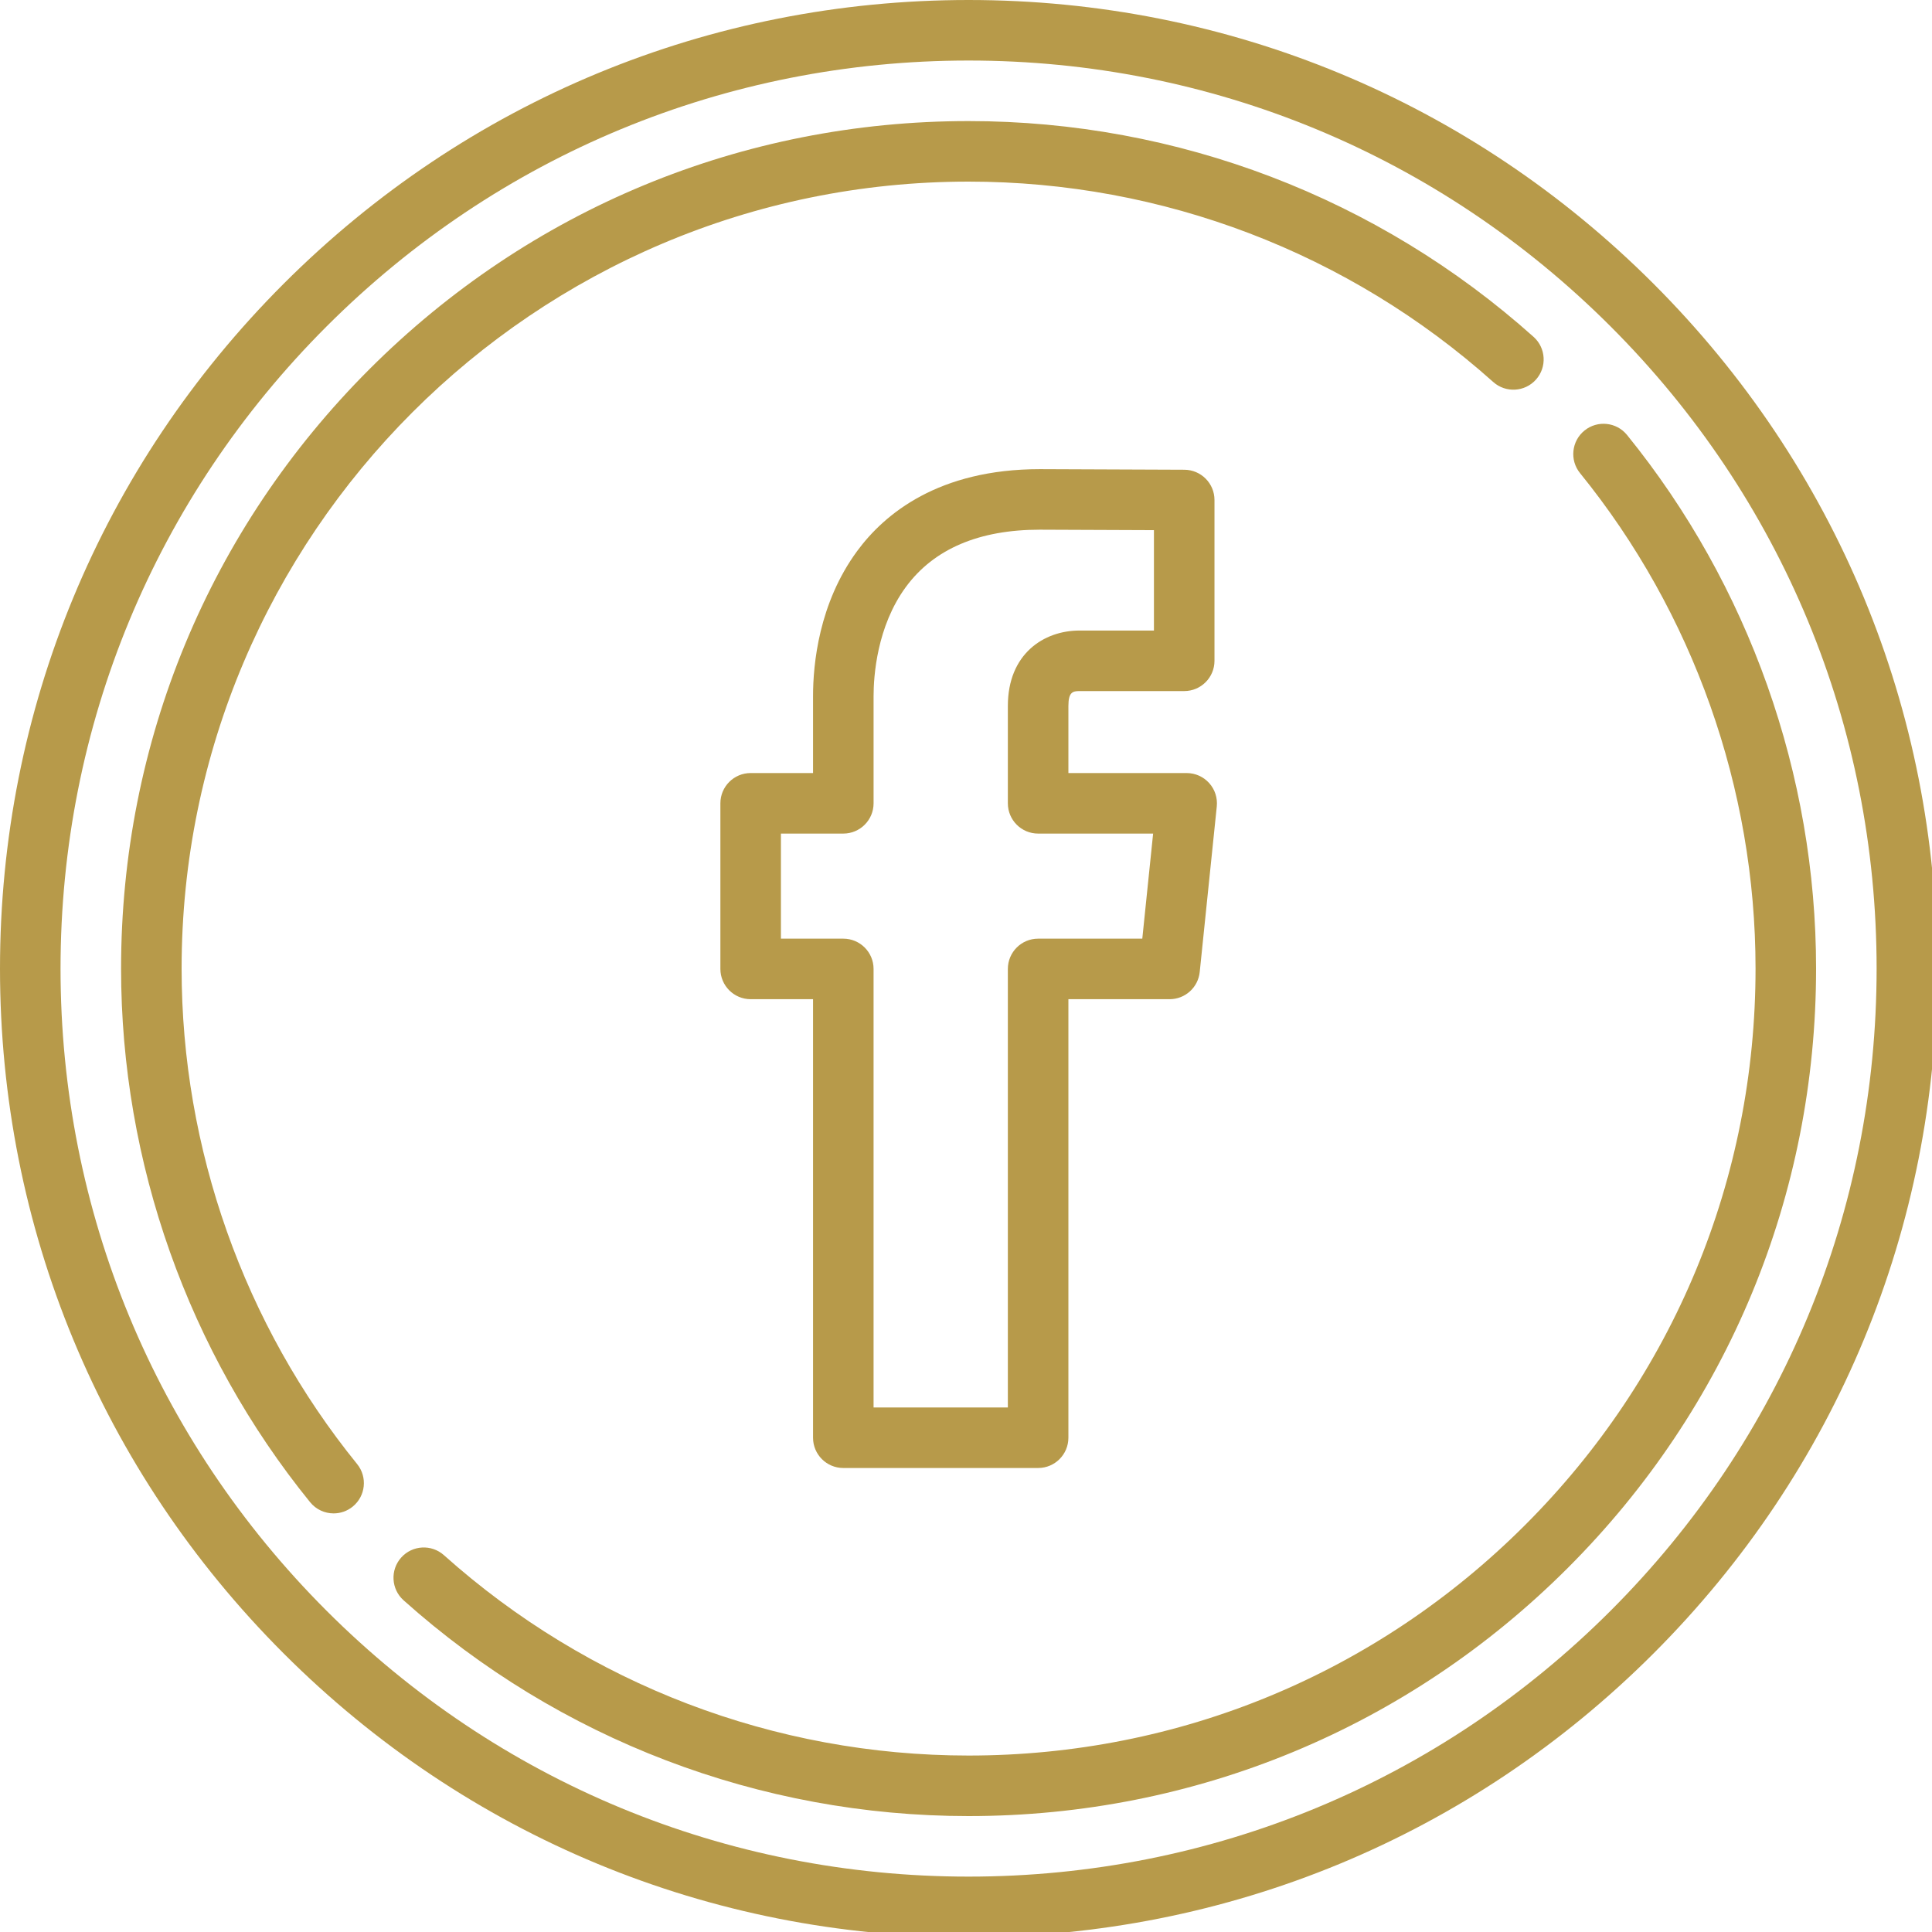 <?xml version="1.0" encoding="UTF-8" standalone="no"?>
<!-- Generator: Adobe Illustrator 17.1.0, SVG Export Plug-In . SVG Version: 6.00 Build 0)  -->

<svg
   xmlns:dc="http://purl.org/dc/elements/1.1/"
   xmlns:cc="http://creativecommons.org/ns#"
   xmlns:rdf="http://www.w3.org/1999/02/22-rdf-syntax-ns#"
   xmlns:svg="http://www.w3.org/2000/svg"
   xmlns="http://www.w3.org/2000/svg"
   xmlns:sodipodi="http://sodipodi.sourceforge.net/DTD/sodipodi-0.dtd"
   xmlns:inkscape="http://www.inkscape.org/namespaces/inkscape"
   version="1.1"
   id="Capa_1"
   x="0px"
   y="0px"
   viewBox="0 0 48 48"
   xml:space="preserve"
   sodipodi:docname="facebook-gold48.svg"
   inkscape:version="0.92.3 (2405546, 2018-03-11)"
   width="48"
   height="48"
   inkscape:export-filename="D:\Fede\Lavori\Web\2019.10.18 [INC] LHostInVenice - Cate\Icons\facebook48.png"
   inkscape:export-xdpi="96"
   inkscape:export-ydpi="96"><defs
   id="defs45" /><sodipodi:namedview
   pagecolor="#ffffff"
   bordercolor="#666666"
   borderopacity="1"
   objecttolerance="10"
   gridtolerance="10"
   guidetolerance="10"
   inkscape:pageopacity="0"
   inkscape:pageshadow="2"
   inkscape:window-width="1920"
   inkscape:window-height="1017"
   id="namedview43"
   showgrid="false"
   inkscape:zoom="0.4609375"
   inkscape:cx="256"
   inkscape:cy="256"
   inkscape:window-x="1016"
   inkscape:window-y="-8"
   inkscape:window-maximized="1"
   inkscape:current-layer="Capa_1" />
<g
   id="g10"
   style="fill:#b79a4a;fill-opacity:1"
   transform="scale(0.094)">
	<path
   d="m 222.892,388 h 51.491 c 4.418,0 8,-3.582 8,-8 V 264.093 h 26.751 c 4.101,0 7.538,-3.101 7.958,-7.18 l 4.51,-43.772 c 0.232,-2.252 -0.501,-4.498 -2.019,-6.179 -1.517,-1.682 -3.675,-2.641 -5.939,-2.641 h -31.261 v -17.73 c 0,-3.662 1.159,-3.936 2.928,-3.936 h 27.682 c 4.418,0 8,-3.582 8,-8 v -42.5 c 0,-4.406 -3.562,-7.982 -7.968,-8 L 274.848,124 c -26.752,0 -41.029,11.77 -48.295,21.643 -10.146,13.787 -11.661,29.941 -11.661,38.343 v 20.334 h -16.489 c -4.418,0 -8,3.582 -8,8 v 43.772 c 0,4.418 3.582,8 8,8 h 16.489 V 380 c 0,4.418 3.581,8 8,8 z m -16.49,-139.907 v -27.772 h 16.489 c 4.418,0 8,-3.582 8,-8 v -28.334 c 0,-5.185 0.833,-18.376 8.547,-28.86 7.386,-10.037 19.3,-15.126 35.376,-15.126 l 30.177,0.122 v 26.533 h -19.682 c -9.421,0 -18.928,6.164 -18.928,19.936 v 25.73 c 0,4.418 3.582,8 8,8 h 30.395 l -2.862,27.772 h -27.533 c -4.418,0 -8,3.582 -8,8 V 372 H 230.89 V 256.093 c 0,-4.418 -3.582,-8 -8,-8 z"
   id="path2"
   style="fill:#b79a4a;fill-opacity:1"
   inkscape:connector-curvature="0" />
	<path
   d="M 437.022,74.984 C 388.67,26.63 324.381,0 256,0 187.624,0 123.338,26.63 74.984,74.984 26.63,123.338 0,187.624 0,256 0,324.388 26.63,388.678 74.984,437.028 123.335,485.375 187.621,512 256,512 324.385,512 388.673,485.375 437.021,437.028 485.372,388.679 512,324.389 512,256 512,187.622 485.372,123.336 437.022,74.984 Z m -11.314,350.73 C 380.381,471.039 320.111,496 256,496 191.894,496 131.626,471.039 86.297,425.714 40.965,380.386 16,320.113 16,256 16,191.898 40.965,131.63 86.297,86.298 131.63,40.965 191.898,16 256,16 320.108,16 380.378,40.965 425.708,86.297 471.037,131.628 496,191.896 496,256 c 0,64.115 -24.963,124.387 -70.292,169.714 z"
   id="path4"
   style="fill:#b79a4a;fill-opacity:1"
   inkscape:connector-curvature="0" />
	<path
   d="m 430.038,114.969 c -2.784,-3.432 -7.821,-3.957 -11.253,-1.172 -3.431,2.784 -3.956,7.822 -1.172,11.252 C 447.526,161.919 464,208.425 464,256 464,311.567 442.365,363.803 403.081,403.086 363.797,442.367 311.563,464 256,464 c -51.26,0 -100.505,-18.807 -138.663,-52.956 -3.292,-2.946 -8.35,-2.666 -11.296,0.626 -2.946,3.292 -2.666,8.35 0.626,11.296 C 147.763,459.745 200.797,480 256,480 315.837,480 372.089,456.703 414.394,414.399 456.701,372.094 480,315.84 480,256 480,204.766 462.256,154.681 430.038,114.969 Z"
   id="path6"
   style="fill:#b79a4a;fill-opacity:1"
   inkscape:connector-curvature="0" />
	<path
   d="M 48,256 C 48,141.309 141.309,48 256,48 c 51.26,0 100.504,18.808 138.662,52.959 3.293,2.948 8.351,2.666 11.296,-0.625 2.947,-3.292 2.667,-8.35 -0.625,-11.296 C 364.237,52.256 311.203,32 256,32 196.171,32 139.921,55.301 97.611,97.611 55.301,139.92 32,196.171 32,256 c 0,51.24 17.744,101.328 49.963,141.038 1.581,1.949 3.889,2.96 6.217,2.96 1.771,0 3.553,-0.585 5.036,-1.788 3.431,-2.784 3.956,-7.822 1.172,-11.253 C 64.474,350.088 48,303.58 48,256 Z"
   id="path8"
   style="fill:#b79a4a;fill-opacity:1"
   inkscape:connector-curvature="0" />
</g>
<g
   id="g12"
   transform="translate(0,-464)">
</g>
<g
   id="g14"
   transform="translate(0,-464)">
</g>
<g
   id="g16"
   transform="translate(0,-464)">
</g>
<g
   id="g18"
   transform="translate(0,-464)">
</g>
<g
   id="g20"
   transform="translate(0,-464)">
</g>
<g
   id="g22"
   transform="translate(0,-464)">
</g>
<g
   id="g24"
   transform="translate(0,-464)">
</g>
<g
   id="g26"
   transform="translate(0,-464)">
</g>
<g
   id="g28"
   transform="translate(0,-464)">
</g>
<g
   id="g30"
   transform="translate(0,-464)">
</g>
<g
   id="g32"
   transform="translate(0,-464)">
</g>
<g
   id="g34"
   transform="translate(0,-464)">
</g>
<g
   id="g36"
   transform="translate(0,-464)">
</g>
<g
   id="g38"
   transform="translate(0,-464)">
</g>
<g
   id="g40"
   transform="translate(0,-464)">
</g>
</svg>